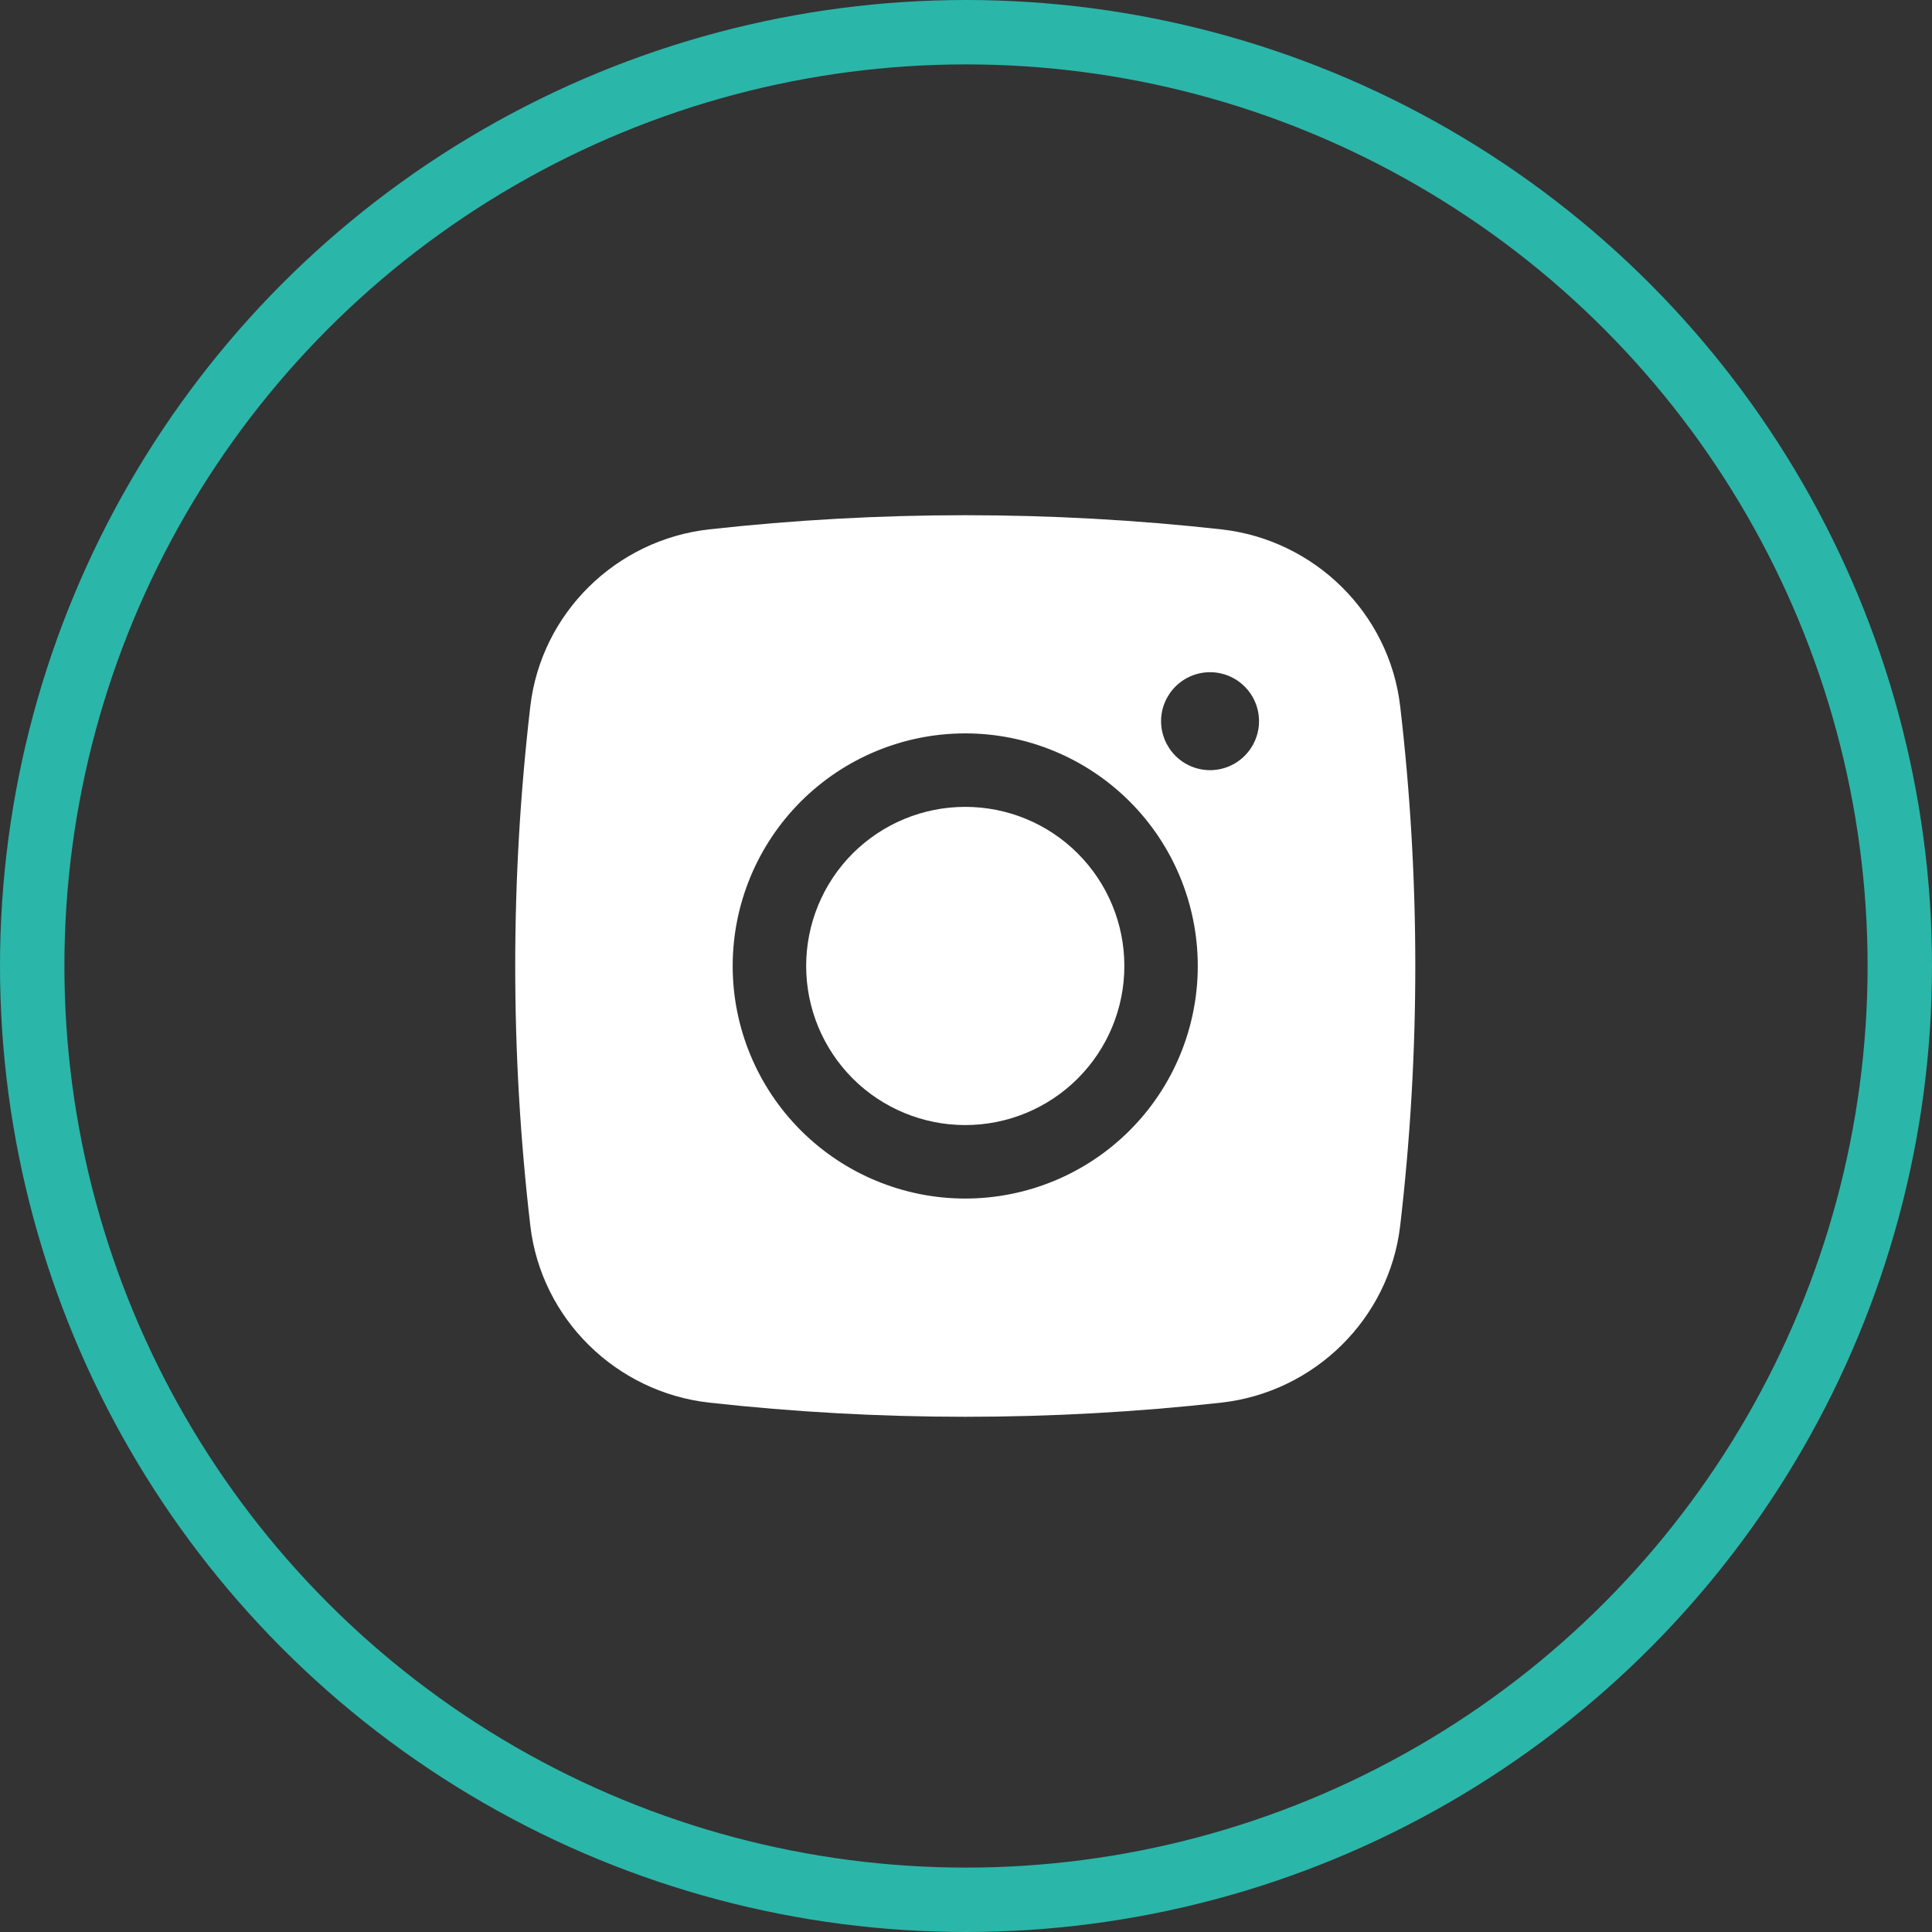 <?xml version="1.0" encoding="UTF-8"?> <svg xmlns="http://www.w3.org/2000/svg" width="30" height="30" viewBox="0 0 30 30" fill="none"><rect x="0" y="0" width="30" height="30" fill="#333333" stroke="none"/> <circle cx="15" cy="15" r="14.5" stroke="#2BB6AA"></circle> <path d="M14.988 12.529C14.333 12.529 13.705 12.789 13.241 13.252C12.778 13.716 12.518 14.344 12.518 15C12.518 15.655 12.778 16.283 13.241 16.747C13.705 17.21 14.333 17.47 14.988 17.47C15.644 17.47 16.272 17.21 16.735 16.747C17.199 16.283 17.459 15.655 17.459 15C17.459 14.344 17.199 13.716 16.735 13.252C16.272 12.789 15.644 12.529 14.988 12.529Z" fill="white"></path> <path fill-rule="evenodd" clip-rule="evenodd" d="M11.012 8.22C13.655 7.927 16.322 7.927 18.965 8.22C20.408 8.381 21.572 9.517 21.742 10.966C22.055 13.646 22.055 16.353 21.742 19.033C21.572 20.482 20.408 21.618 18.965 21.78C16.322 22.073 13.655 22.073 11.012 21.78C9.569 21.618 8.405 20.482 8.235 19.034C7.922 16.354 7.922 13.646 8.235 10.966C8.405 9.517 9.569 8.381 11.012 8.22ZM18.79 10.438C18.588 10.438 18.395 10.518 18.252 10.661C18.11 10.803 18.029 10.997 18.029 11.198C18.029 11.4 18.11 11.593 18.252 11.736C18.395 11.879 18.588 11.959 18.79 11.959C18.991 11.959 19.185 11.879 19.327 11.736C19.47 11.593 19.55 11.4 19.55 11.198C19.55 10.997 19.47 10.803 19.327 10.661C19.185 10.518 18.991 10.438 18.79 10.438ZM11.377 15C11.377 14.042 11.758 13.123 12.435 12.446C13.112 11.769 14.031 11.388 14.988 11.388C15.946 11.388 16.865 11.769 17.542 12.446C18.219 13.123 18.599 14.042 18.599 15C18.599 15.957 18.219 16.876 17.542 17.553C16.865 18.23 15.946 18.611 14.988 18.611C14.031 18.611 13.112 18.23 12.435 17.553C11.758 16.876 11.377 15.957 11.377 15Z" fill="white"></path> </svg> 